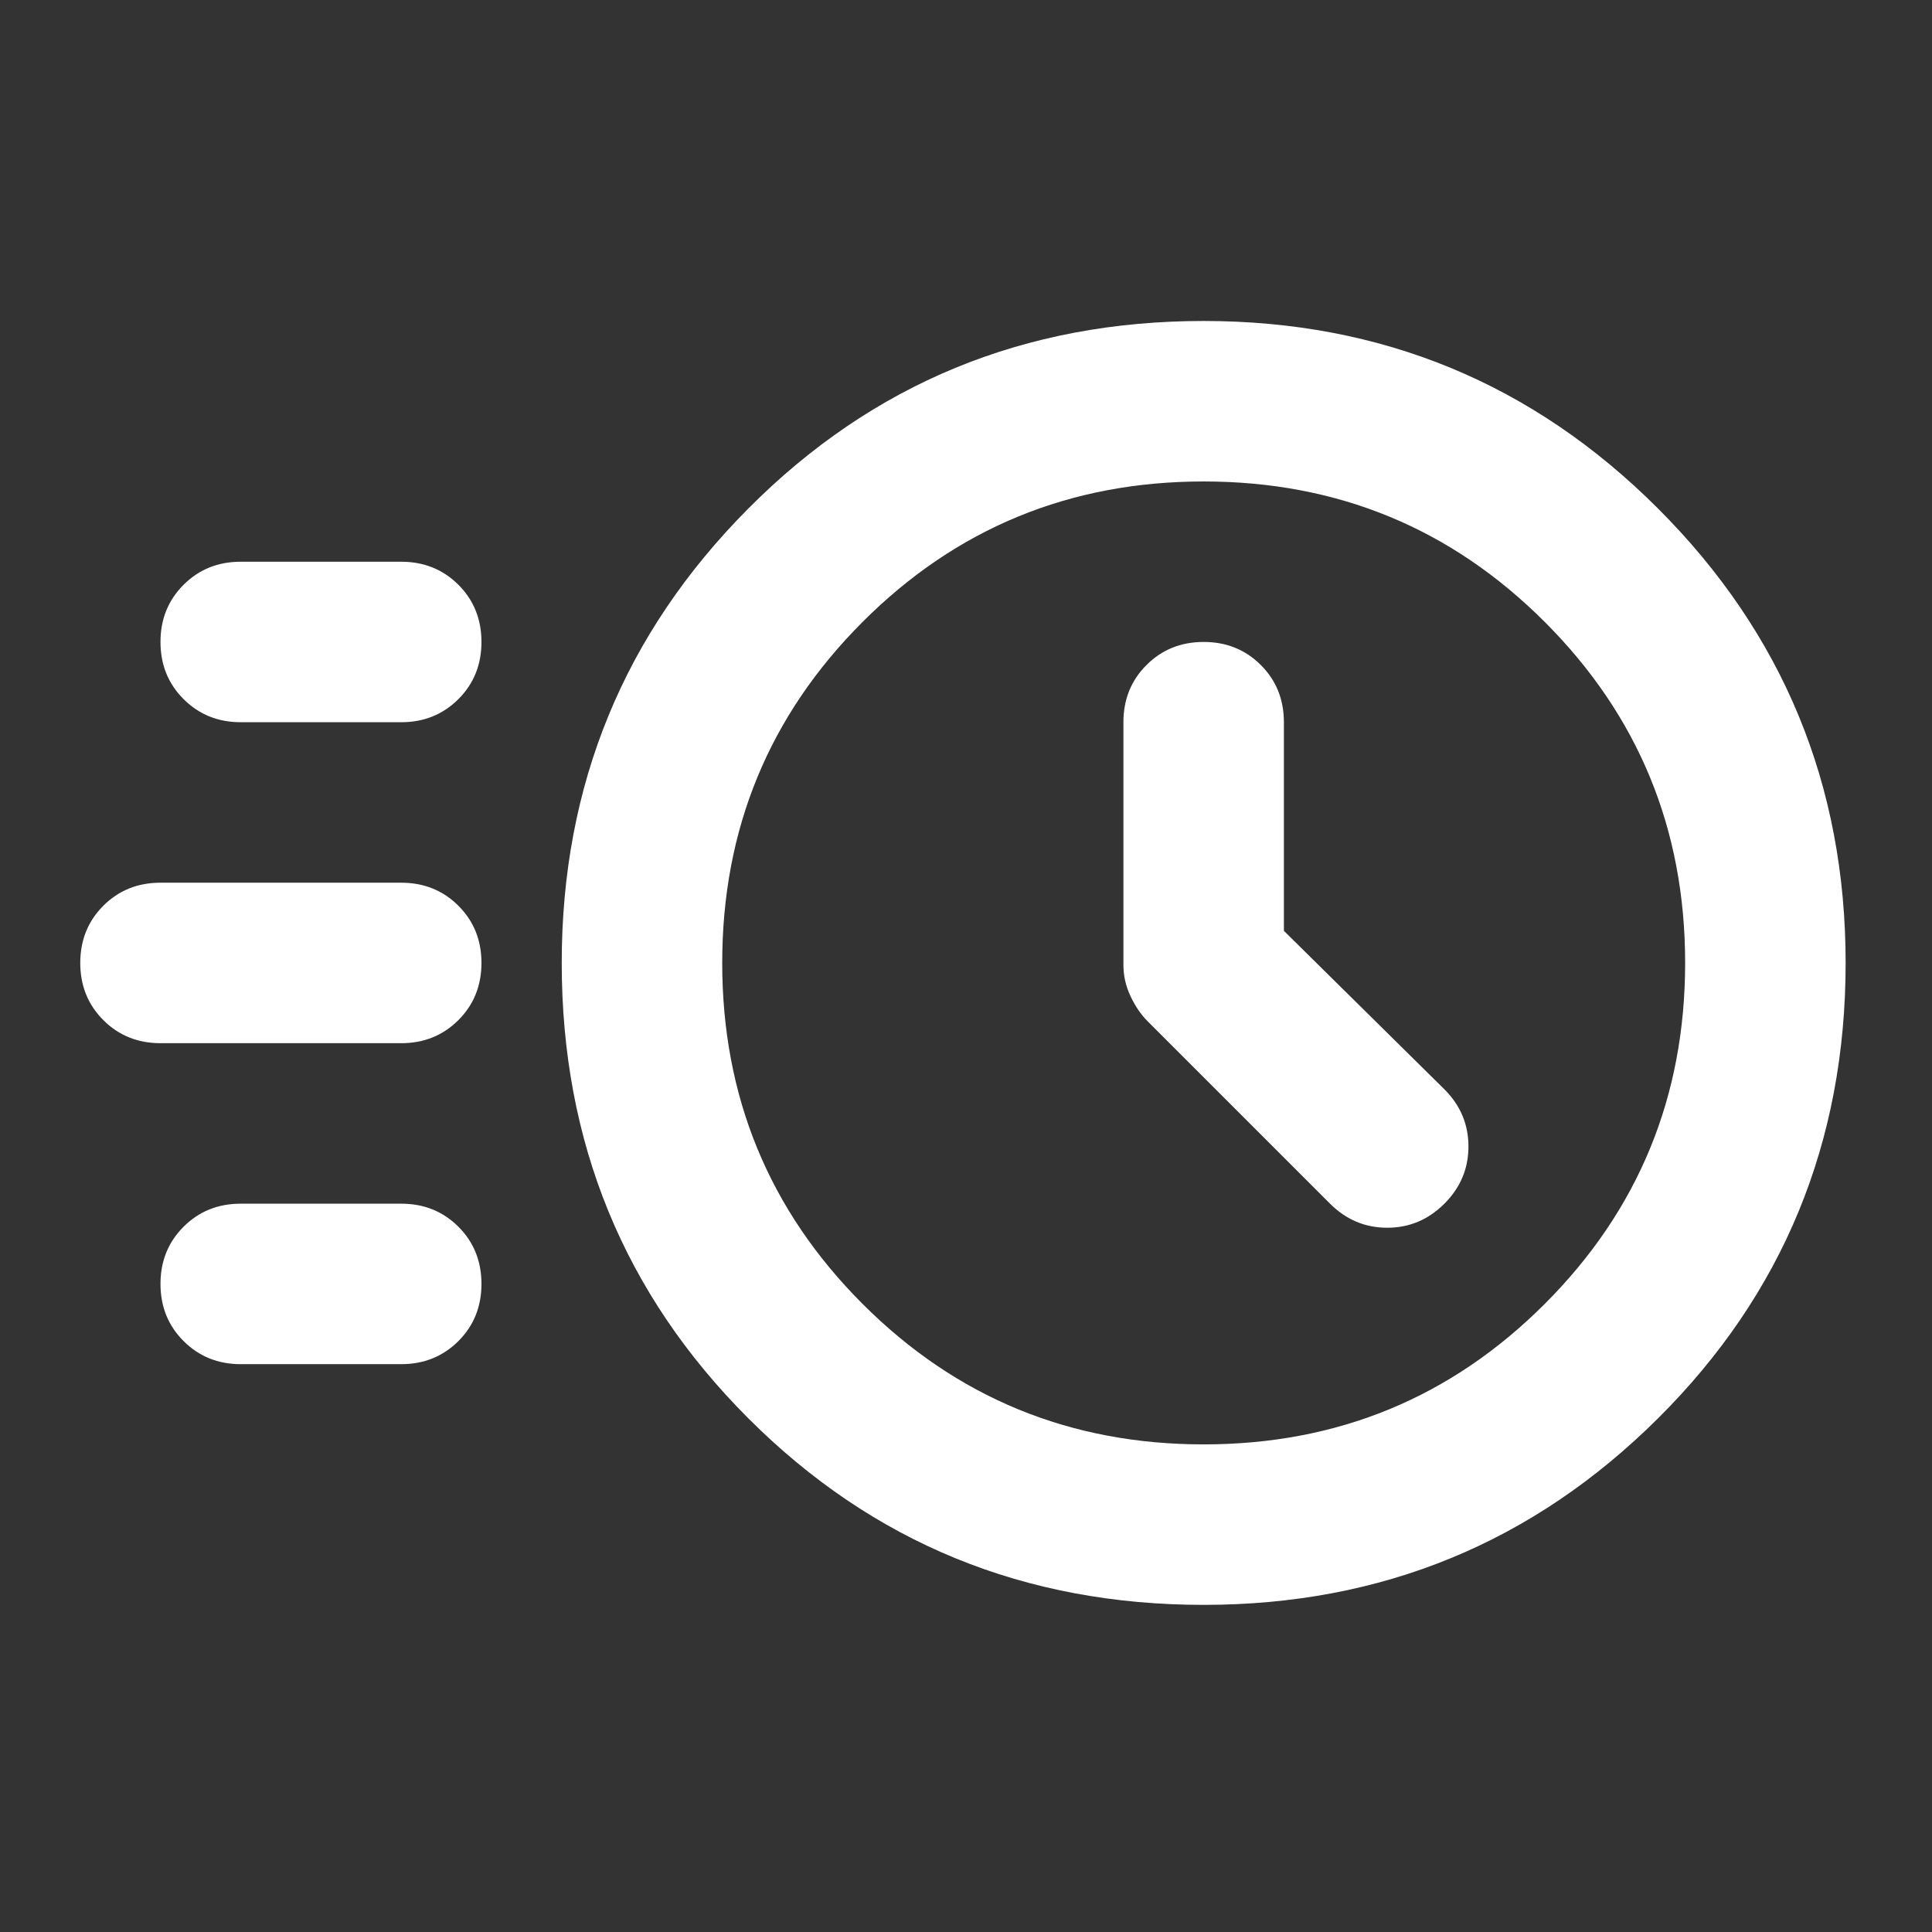 <svg width="44" height="44" viewBox="0 0 44 44" fill="none" xmlns="http://www.w3.org/2000/svg">
<rect x="0" y="0" width="44" height="44" fill="#333333" stroke="none"/>
<mask id="mask0_90_116" style="mask-type:alpha" maskUnits="userSpaceOnUse" x="0" y="0" width="44" height="44">
<rect width="43.86" height="43.86" fill="#D9D9D9"/>
</mask>
<g mask="url(#mask0_90_116)">
<path d="M27.413 36.55C23.331 36.55 19.874 35.134 17.042 32.301C14.209 29.468 12.793 26.012 12.793 21.93C12.793 17.879 14.209 14.43 17.042 11.582C19.874 8.734 23.331 7.31 27.413 7.31C31.464 7.31 34.913 8.734 37.761 11.582C40.609 14.43 42.033 17.879 42.033 21.93C42.033 26.012 40.609 29.468 37.761 32.301C34.913 35.134 31.464 36.55 27.413 36.55ZM27.413 32.895C30.459 32.895 33.047 31.829 35.179 29.697C37.312 27.565 38.378 24.976 38.378 21.93C38.378 18.884 37.312 16.295 35.179 14.163C33.047 12.031 30.459 10.965 27.413 10.965C24.367 10.965 21.778 12.031 19.646 14.163C17.514 16.295 16.448 18.884 16.448 21.93C16.448 24.976 17.514 27.565 19.646 29.697C21.778 31.829 24.367 32.895 27.413 32.895ZM29.24 21.199V16.448C29.24 15.93 29.065 15.496 28.715 15.146C28.364 14.795 27.93 14.62 27.413 14.62C26.895 14.62 26.461 14.795 26.11 15.146C25.76 15.496 25.585 15.93 25.585 16.448V21.976C25.585 22.219 25.638 22.456 25.745 22.684C25.852 22.912 25.981 23.103 26.133 23.255L30.291 27.413C30.657 27.778 31.09 27.961 31.593 27.961C32.096 27.961 32.53 27.778 32.895 27.413C33.261 27.047 33.443 26.613 33.443 26.11C33.443 25.608 33.261 25.174 32.895 24.808L29.24 21.199ZM5.483 16.448C4.965 16.448 4.531 16.272 4.181 15.922C3.83 15.572 3.655 15.138 3.655 14.62C3.655 14.102 3.83 13.668 4.181 13.318C4.531 12.968 4.965 12.793 5.483 12.793H9.138C9.655 12.793 10.089 12.968 10.44 13.318C10.79 13.668 10.965 14.102 10.965 14.62C10.965 15.138 10.79 15.572 10.44 15.922C10.089 16.272 9.655 16.448 9.138 16.448H5.483ZM3.655 23.758C3.137 23.758 2.703 23.582 2.353 23.232C2.003 22.882 1.828 22.448 1.828 21.93C1.828 21.412 2.003 20.978 2.353 20.628C2.703 20.278 3.137 20.103 3.655 20.103H9.138C9.655 20.103 10.089 20.278 10.44 20.628C10.79 20.978 10.965 21.412 10.965 21.93C10.965 22.448 10.79 22.882 10.44 23.232C10.089 23.582 9.655 23.758 9.138 23.758H3.655ZM5.483 31.068C4.965 31.068 4.531 30.892 4.181 30.542C3.83 30.192 3.655 29.758 3.655 29.24C3.655 28.722 3.83 28.288 4.181 27.938C4.531 27.588 4.965 27.413 5.483 27.413H9.138C9.655 27.413 10.089 27.588 10.44 27.938C10.79 28.288 10.965 28.722 10.965 29.24C10.965 29.758 10.79 30.192 10.44 30.542C10.089 30.892 9.655 31.068 9.138 31.068H5.483Z" fill="white"/>
</g>
</svg>
